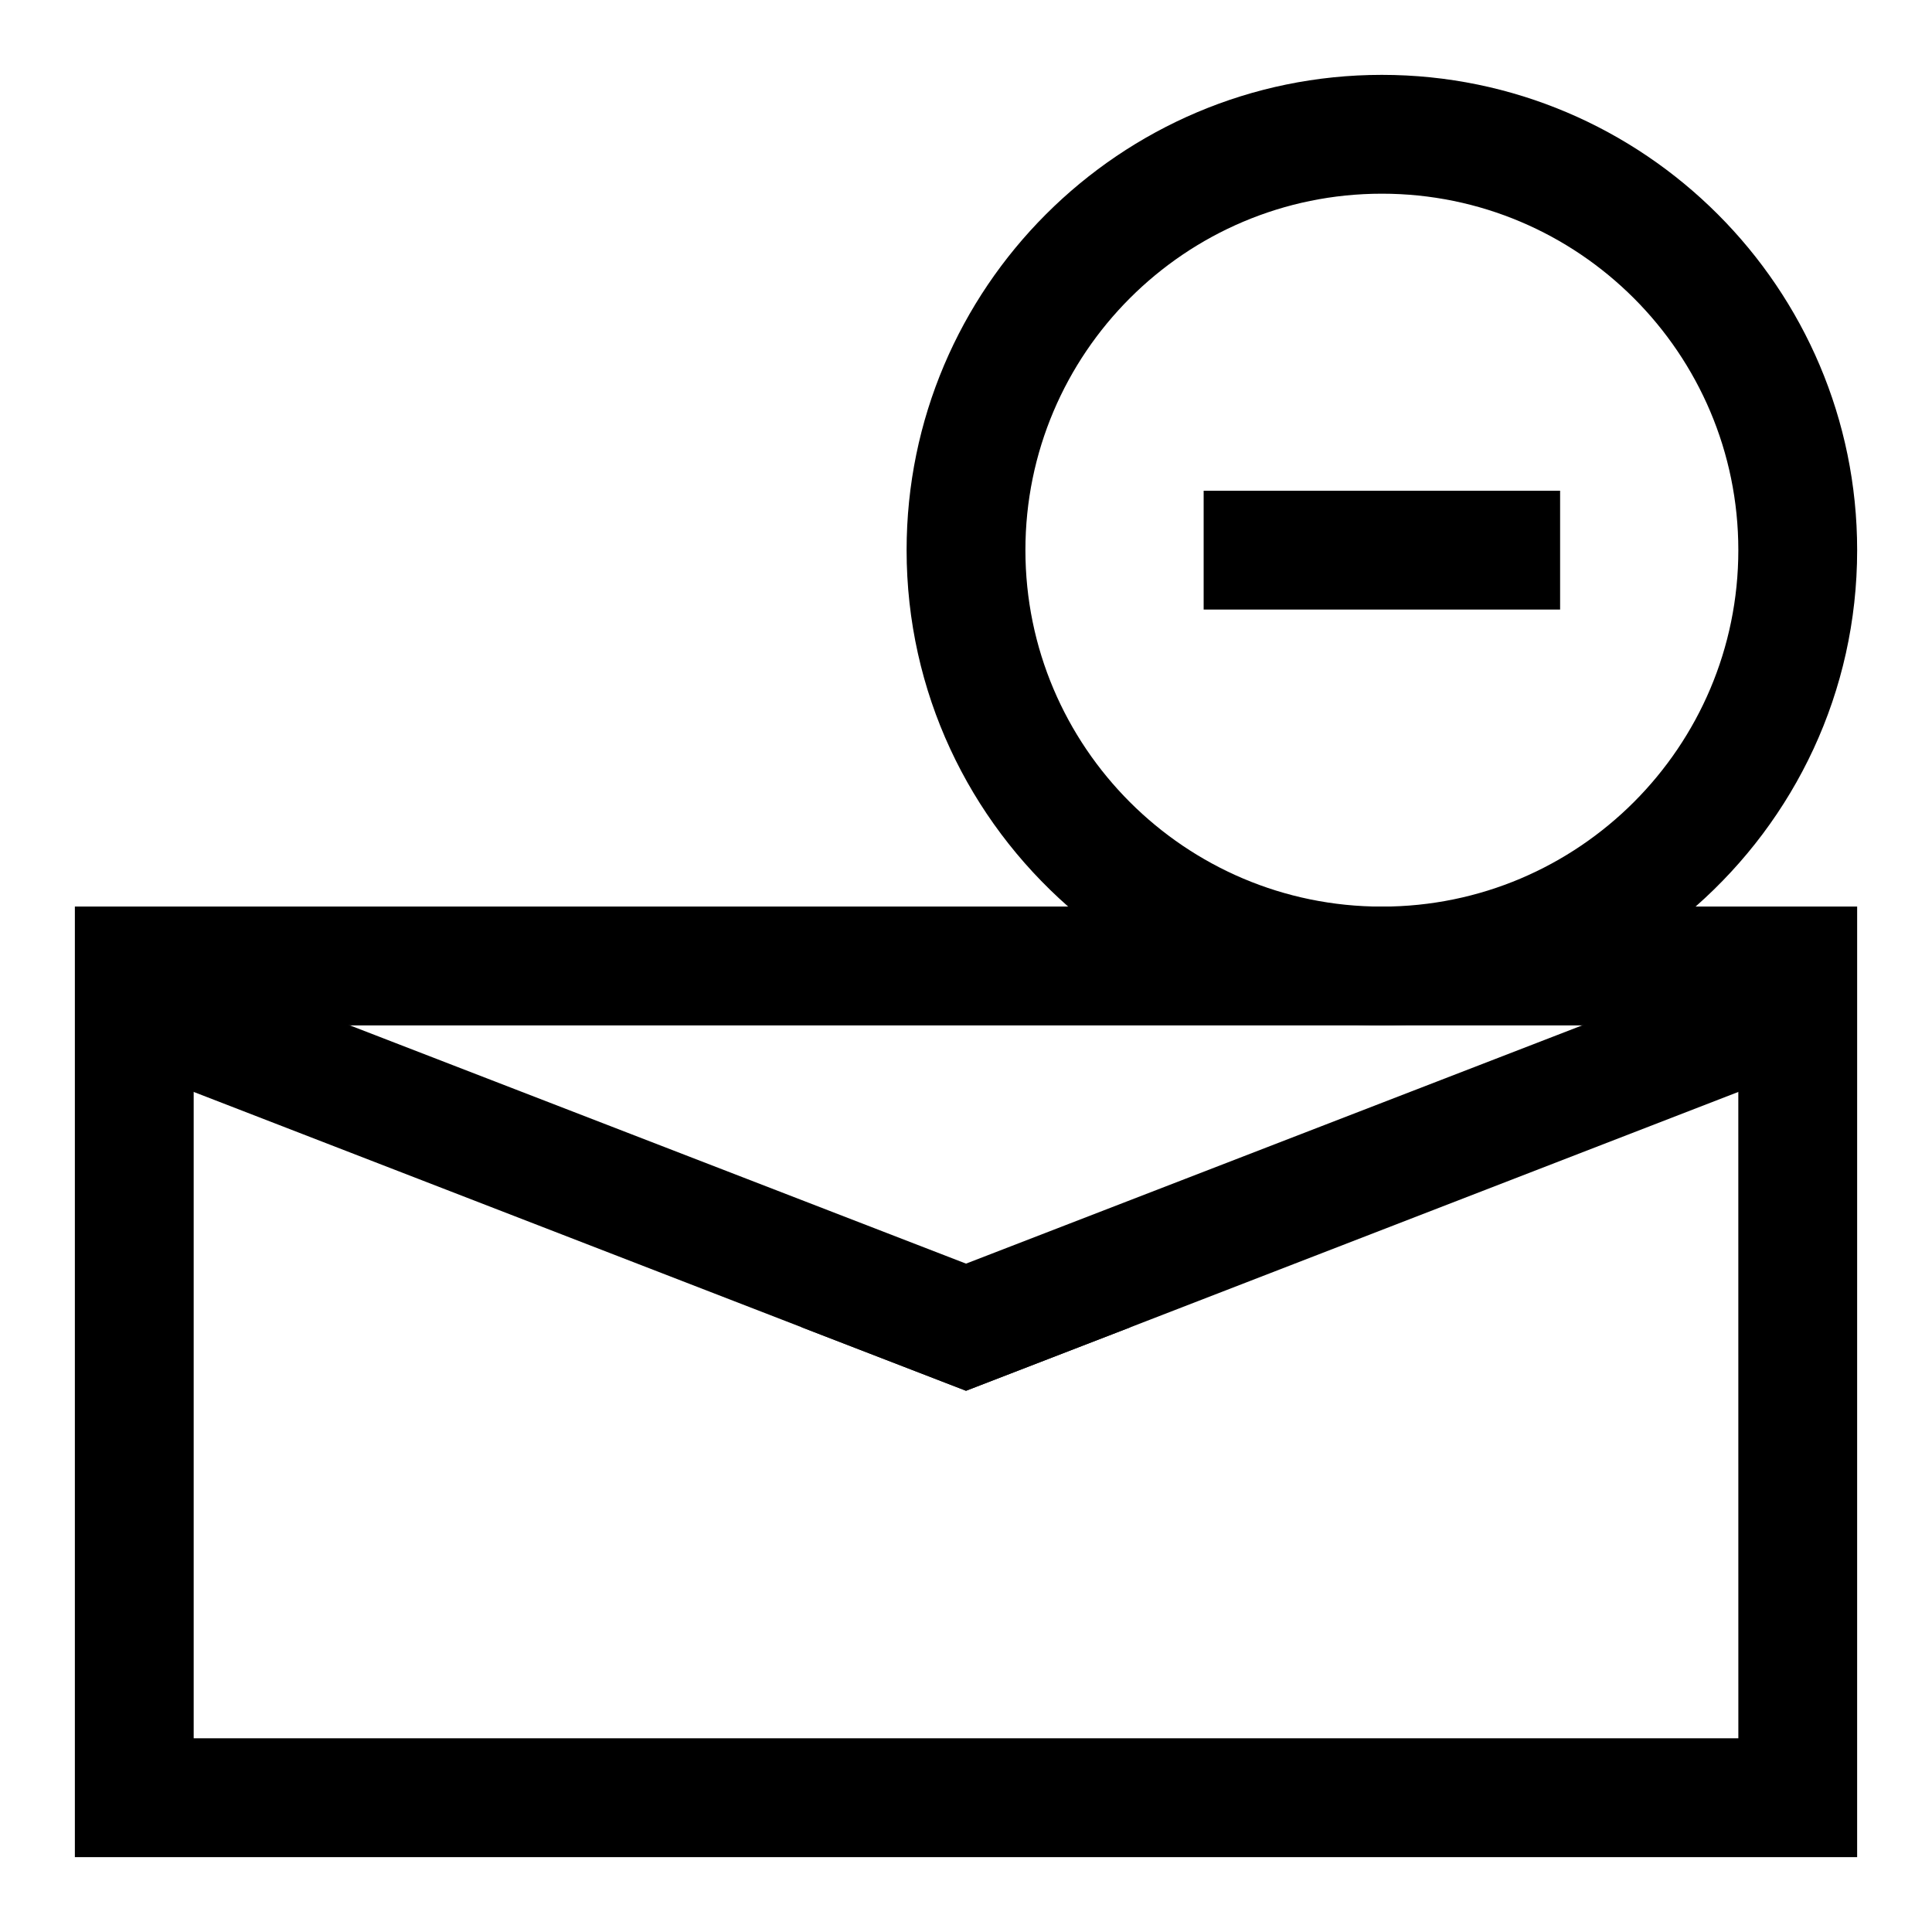 <?xml version="1.0" encoding="UTF-8"?>
<!-- Uploaded to: SVG Repo, www.svgrepo.com, Generator: SVG Repo Mixer Tools -->
<svg fill="#000000" width="800px" height="800px" version="1.1" viewBox="144 144 512 512" xmlns="http://www.w3.org/2000/svg">
 <g>
  <path d="m163.84 384.25v251.91h472.32l0.004-251.91zm440.84 220.42h-409.35v-188.93h409.34z"/>
  <path d="m510.21 163.84c-69.43 0-125.95 56.52-125.95 125.95 0 37.629 16.531 71.32 42.824 94.465 22.199 19.523 51.324 31.488 83.129 31.488 31.805 0 60.93-11.965 83.129-31.488 26.293-23.145 42.824-56.836 42.824-94.465 0-69.43-56.523-125.95-125.95-125.95zm0 220.42c-52.113 0-94.465-42.352-94.465-94.465 0-52.113 42.352-94.465 94.465-94.465s94.465 42.352 94.465 94.465c0 52.113-42.352 94.465-94.465 94.465z"/>
  <path d="m631.28 423.14-26.605 10.234-161.06 62.348-43.609 16.848-43.613-16.848 43.613-16.848 163.27-63.133 56.52-21.883z"/>
  <path d="m443.61 495.72-43.609 16.848-43.613-16.848-161.06-62.348-26.605-10.234 11.492-29.281 56.523 21.883 163.27 63.133z"/>
  <path d="m462.98 274.05h94.465v31.488h-94.465z"/>
 </g>
</svg>